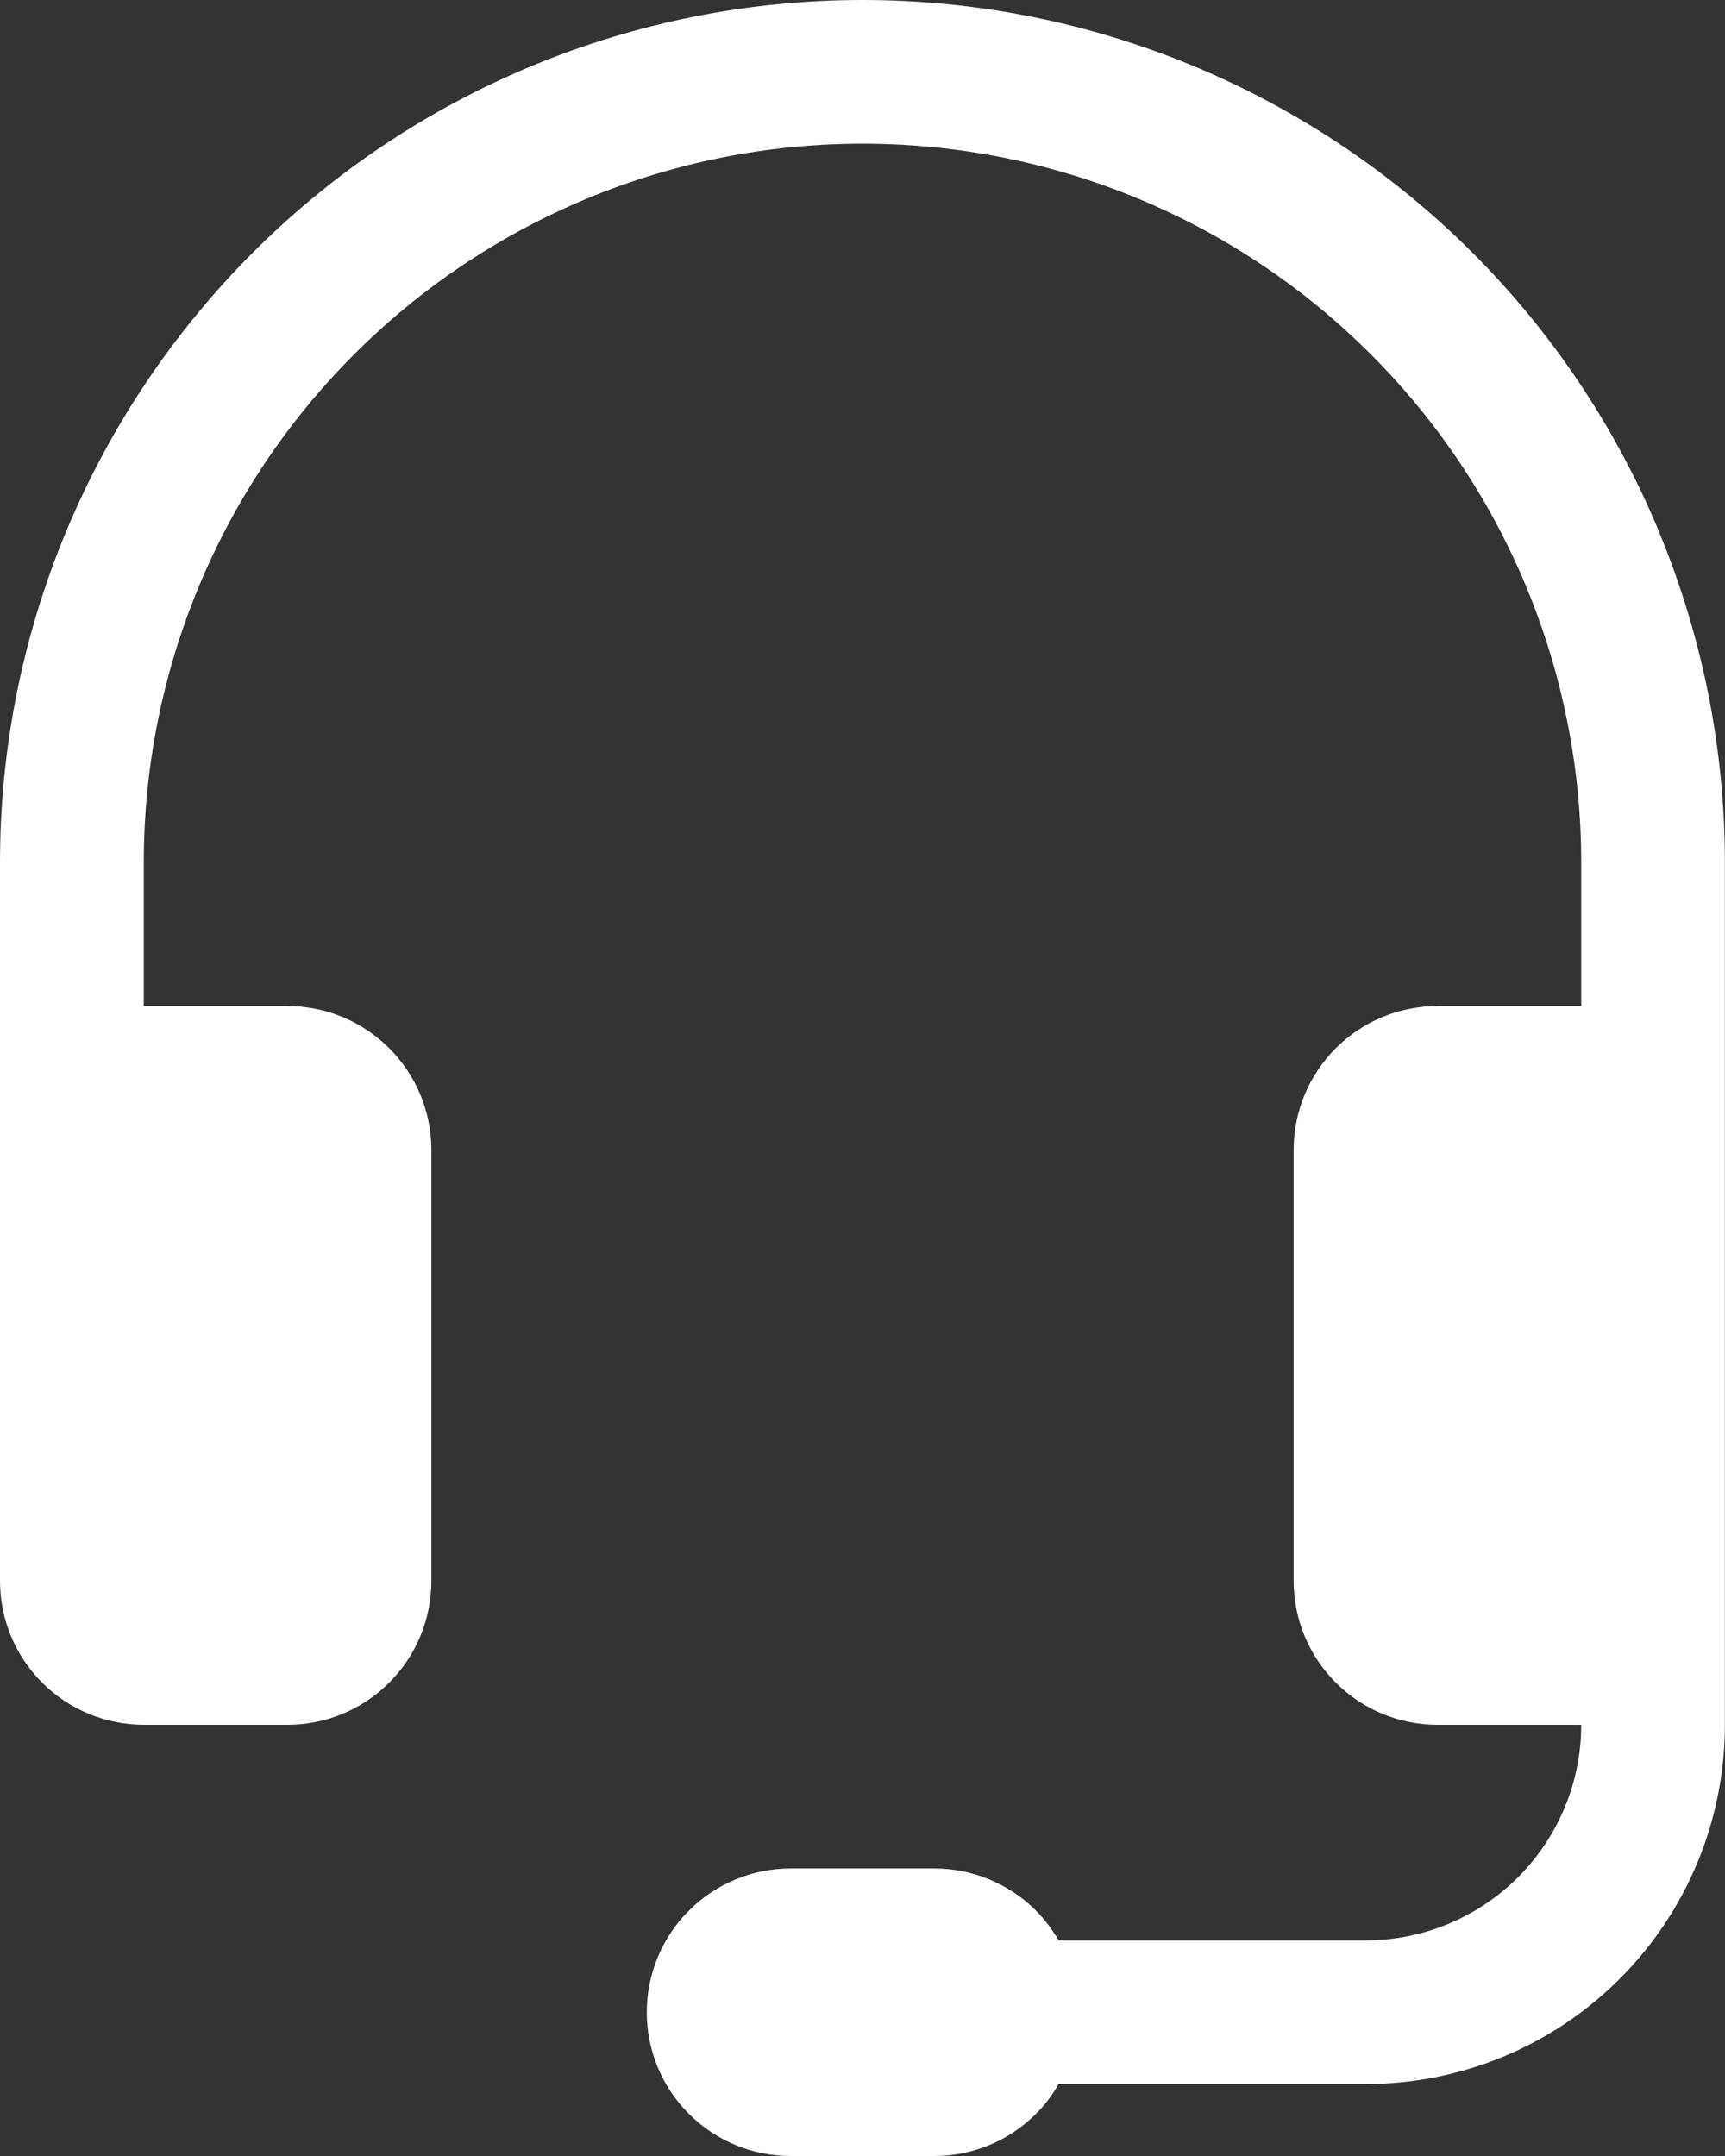 <?xml version="1.0" encoding="UTF-8"?>
<svg id="Layer_2" xmlns="http://www.w3.org/2000/svg" viewBox="0 0 159.2 199">
  <rect x="0" y="0" width="159.2" height="199" fill="#333333" stroke="none"/>
  <defs>
    <style>
      .cls-1 {
        fill: #fff;
      }
    </style>
  </defs>
  <g id="Layer_1-2" data-name="Layer_1">
    <path class="cls-1" d="M153.14,49.14c-4-9.66-9.86-18.43-17.25-25.82-7.39-7.39-16.17-13.25-25.82-17.26-9.66-4-20.01-6.06-30.46-6.06s-20.8,2.06-30.46,6.06c-9.66,4-18.43,9.86-25.82,17.26s-13.25,16.17-17.26,25.82C2.06,58.8,0,69.15,0,79.6v66.33c0,3.52,1.4,6.89,3.89,9.38,2.49,2.49,5.86,3.89,9.38,3.89h13.27c3.52,0,6.89-1.4,9.38-3.89,2.49-2.49,3.89-5.86,3.89-9.38v-39.8c0-3.52-1.4-6.89-3.89-9.38s-5.86-3.89-9.38-3.89h-13.27v-13.27c0-17.59,6.99-34.46,19.43-46.9s29.31-19.43,46.9-19.43c8.71,0,17.34,1.72,25.38,5.05,8.05,3.33,15.36,8.22,21.52,14.38,6.16,6.16,11.05,13.47,14.38,21.52,3.33,8.05,5.05,16.67,5.05,25.38v13.27h-13.27c-3.52,0-6.89,1.4-9.38,3.89-2.49,2.49-3.89,5.86-3.89,9.38v39.8c0,3.52,1.4,6.89,3.89,9.38,2.49,2.49,5.86,3.89,9.38,3.89h13.27c0,5.28-2.1,10.34-5.83,14.07-3.73,3.73-8.79,5.83-14.07,5.83h-28.33c-.57-.99-1.27-1.92-2.09-2.75-2.49-2.49-5.86-3.89-9.38-3.89h-13.27c-3.52,0-6.89,1.4-9.38,3.89-2.49,2.49-3.89,5.86-3.89,9.38s1.4,6.89,3.89,9.38c2.49,2.49,5.86,3.89,9.38,3.89h13.27c3.52,0,6.89-1.4,9.38-3.89.83-.83,1.52-1.75,2.09-2.75h28.33c8.8,0,17.23-3.49,23.45-9.71,6.22-6.22,9.71-14.66,9.71-23.45v-79.6c0-10.45-2.06-20.8-6.06-30.46Z"/>
  </g>
</svg>